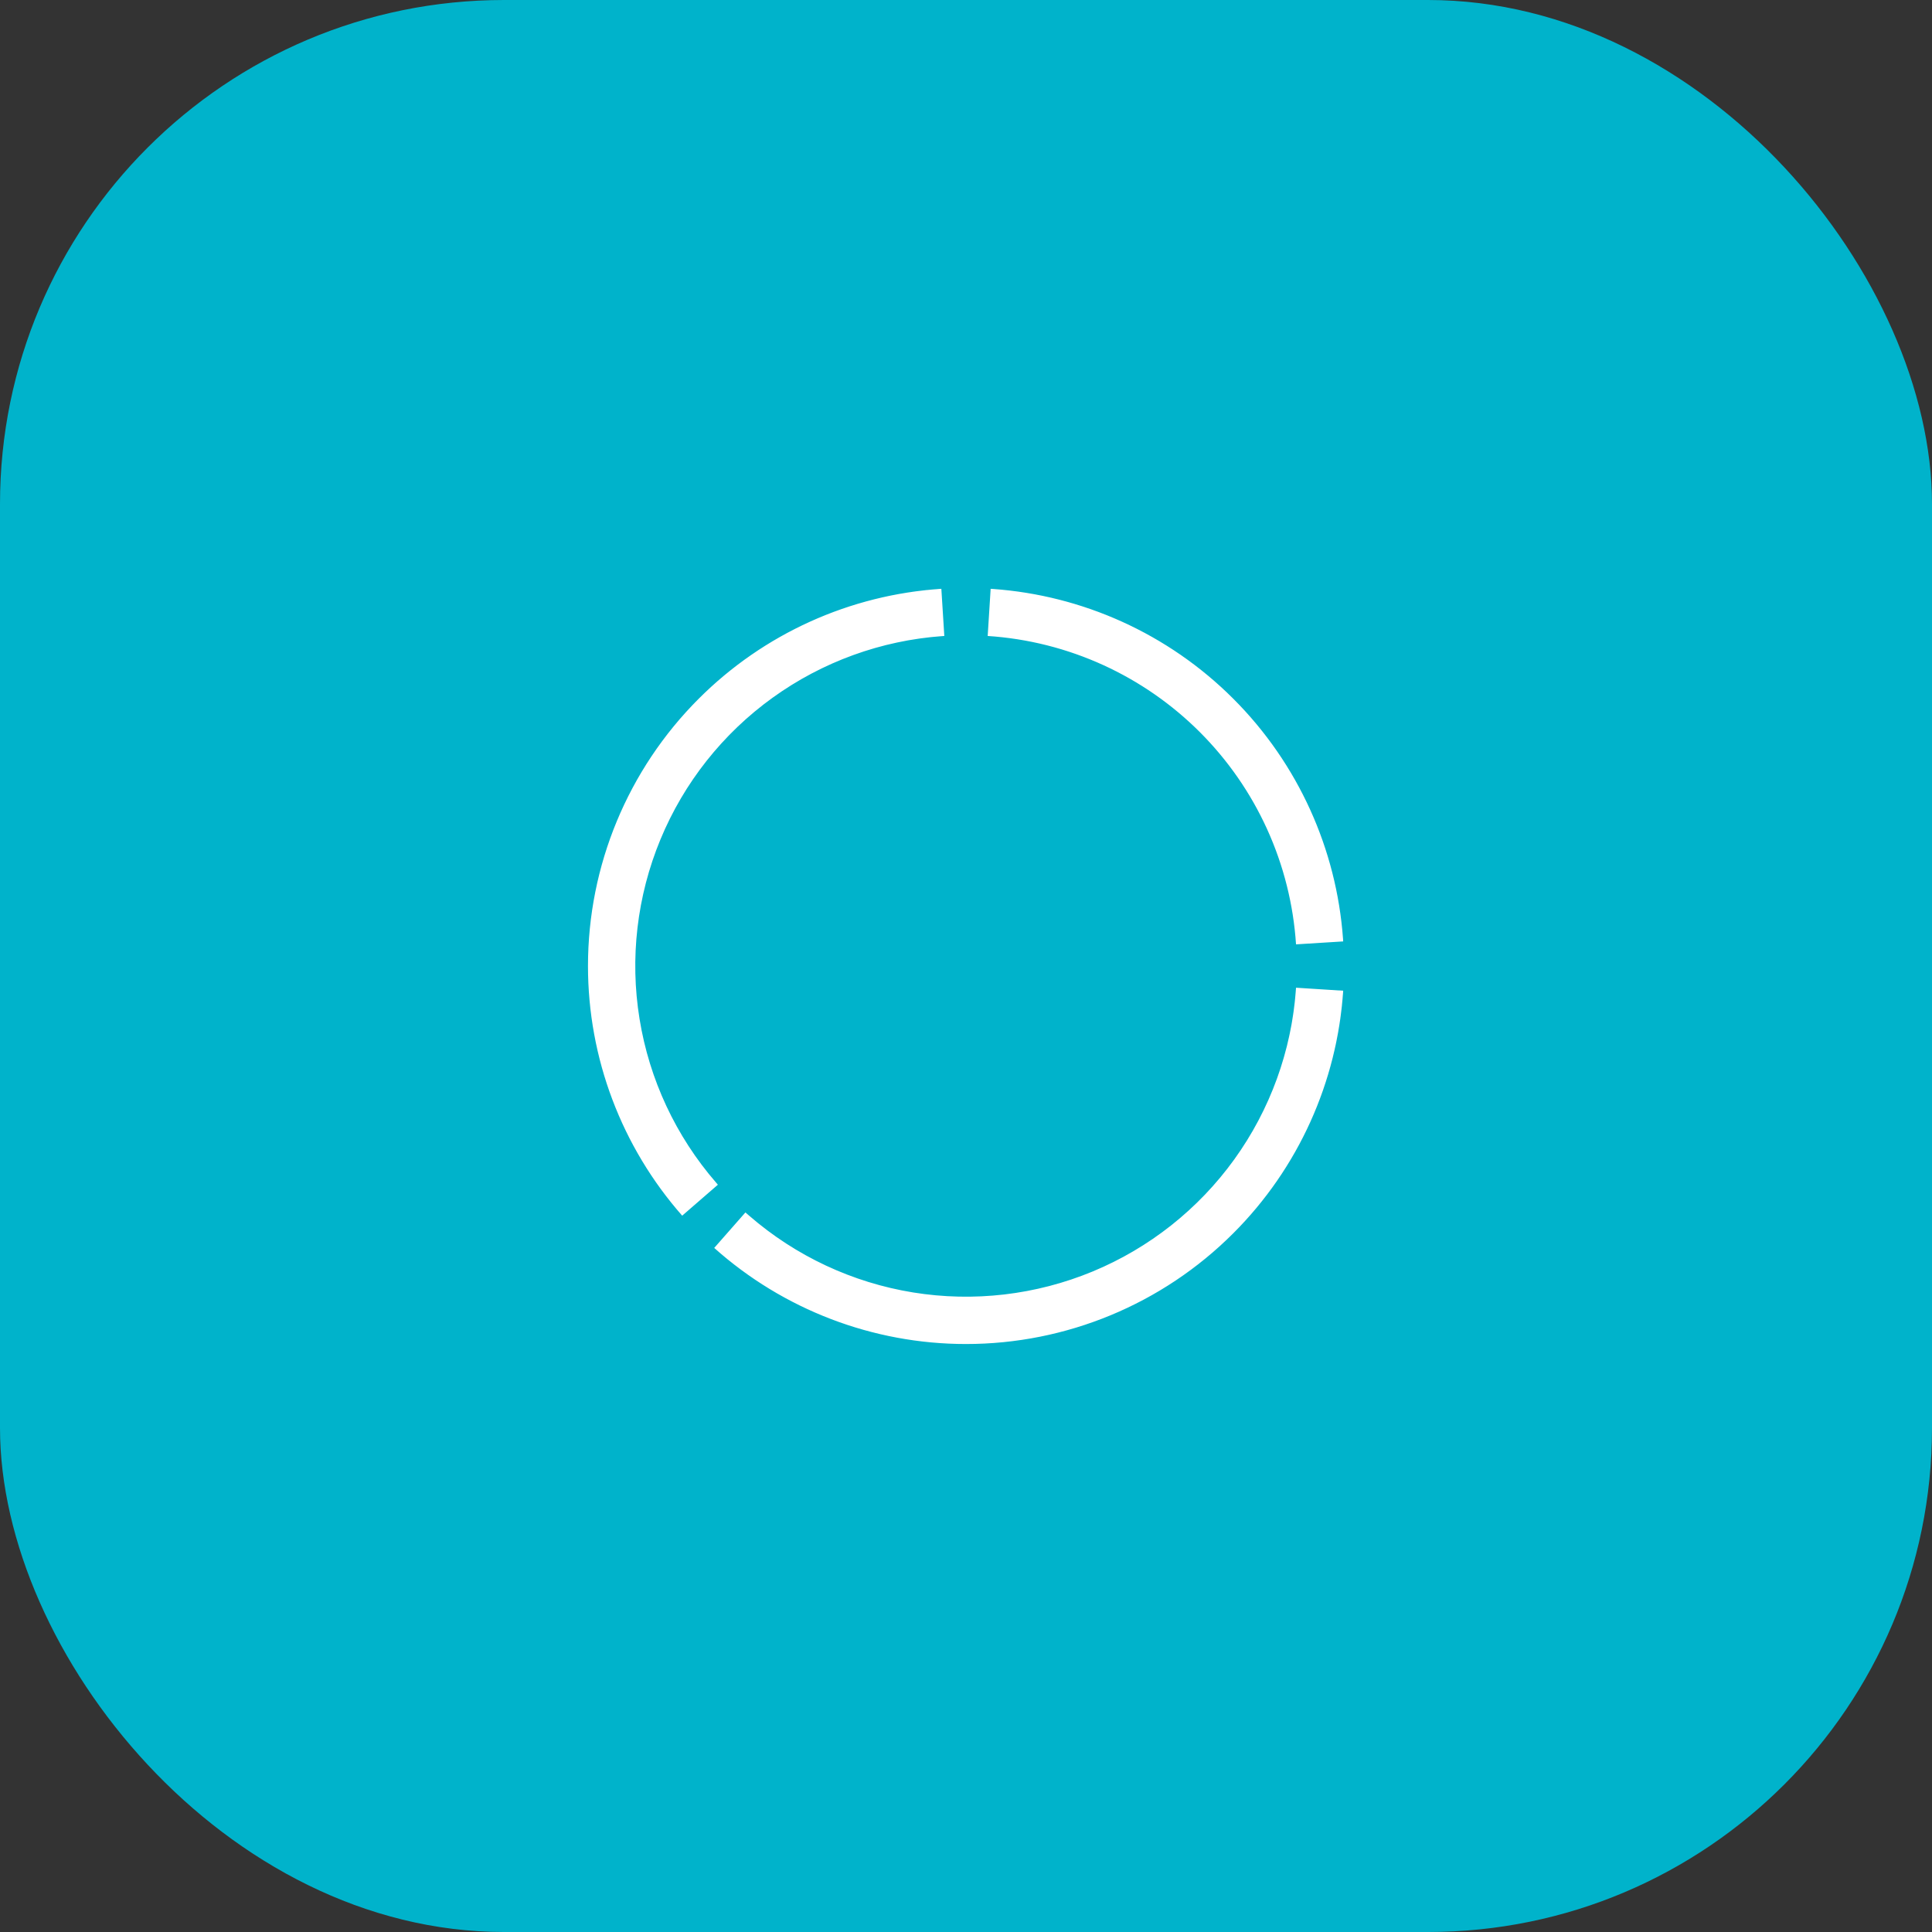 <svg xmlns="http://www.w3.org/2000/svg" width="46" height="46" viewBox="0 0 46 46" fill="none"><rect x="0" y="0" width="46" height="46" fill="#333333" stroke="none"/><rect width="46" height="46" rx="12" fill="#00B3CB"></rect><path d="M17.034 17.034C18.485 15.582 20.411 14.714 22.447 14.581L22.397 14.584C20.835 14.696 19.335 15.241 18.065 16.157C16.794 17.073 15.804 18.325 15.205 19.772C14.606 21.219 14.421 22.804 14.672 24.35C14.922 25.896 15.598 27.342 16.624 28.525L16.665 28.573C15.314 27.038 14.562 25.058 14.562 23C14.562 20.762 15.451 18.616 17.034 17.034ZM23 31.438C20.921 31.438 18.922 30.67 17.38 29.293L17.476 29.376C18.66 30.402 20.105 31.077 21.651 31.328C23.197 31.578 24.782 31.393 26.229 30.794C27.675 30.195 28.927 29.205 29.843 27.935C30.759 26.665 31.304 25.165 31.416 23.603L31.419 23.554C31.285 25.589 30.418 27.515 28.966 28.966C27.384 30.549 25.238 31.438 23 31.438ZM31.419 22.448L31.416 22.397C31.271 20.373 30.401 18.469 28.966 17.034C27.531 15.599 25.627 14.729 23.603 14.584L23.553 14.581C25.589 14.714 27.515 15.582 28.966 17.034C30.418 18.485 31.286 20.412 31.419 22.448Z" fill="white" stroke="white" stroke-width="1.125"></path></svg>
